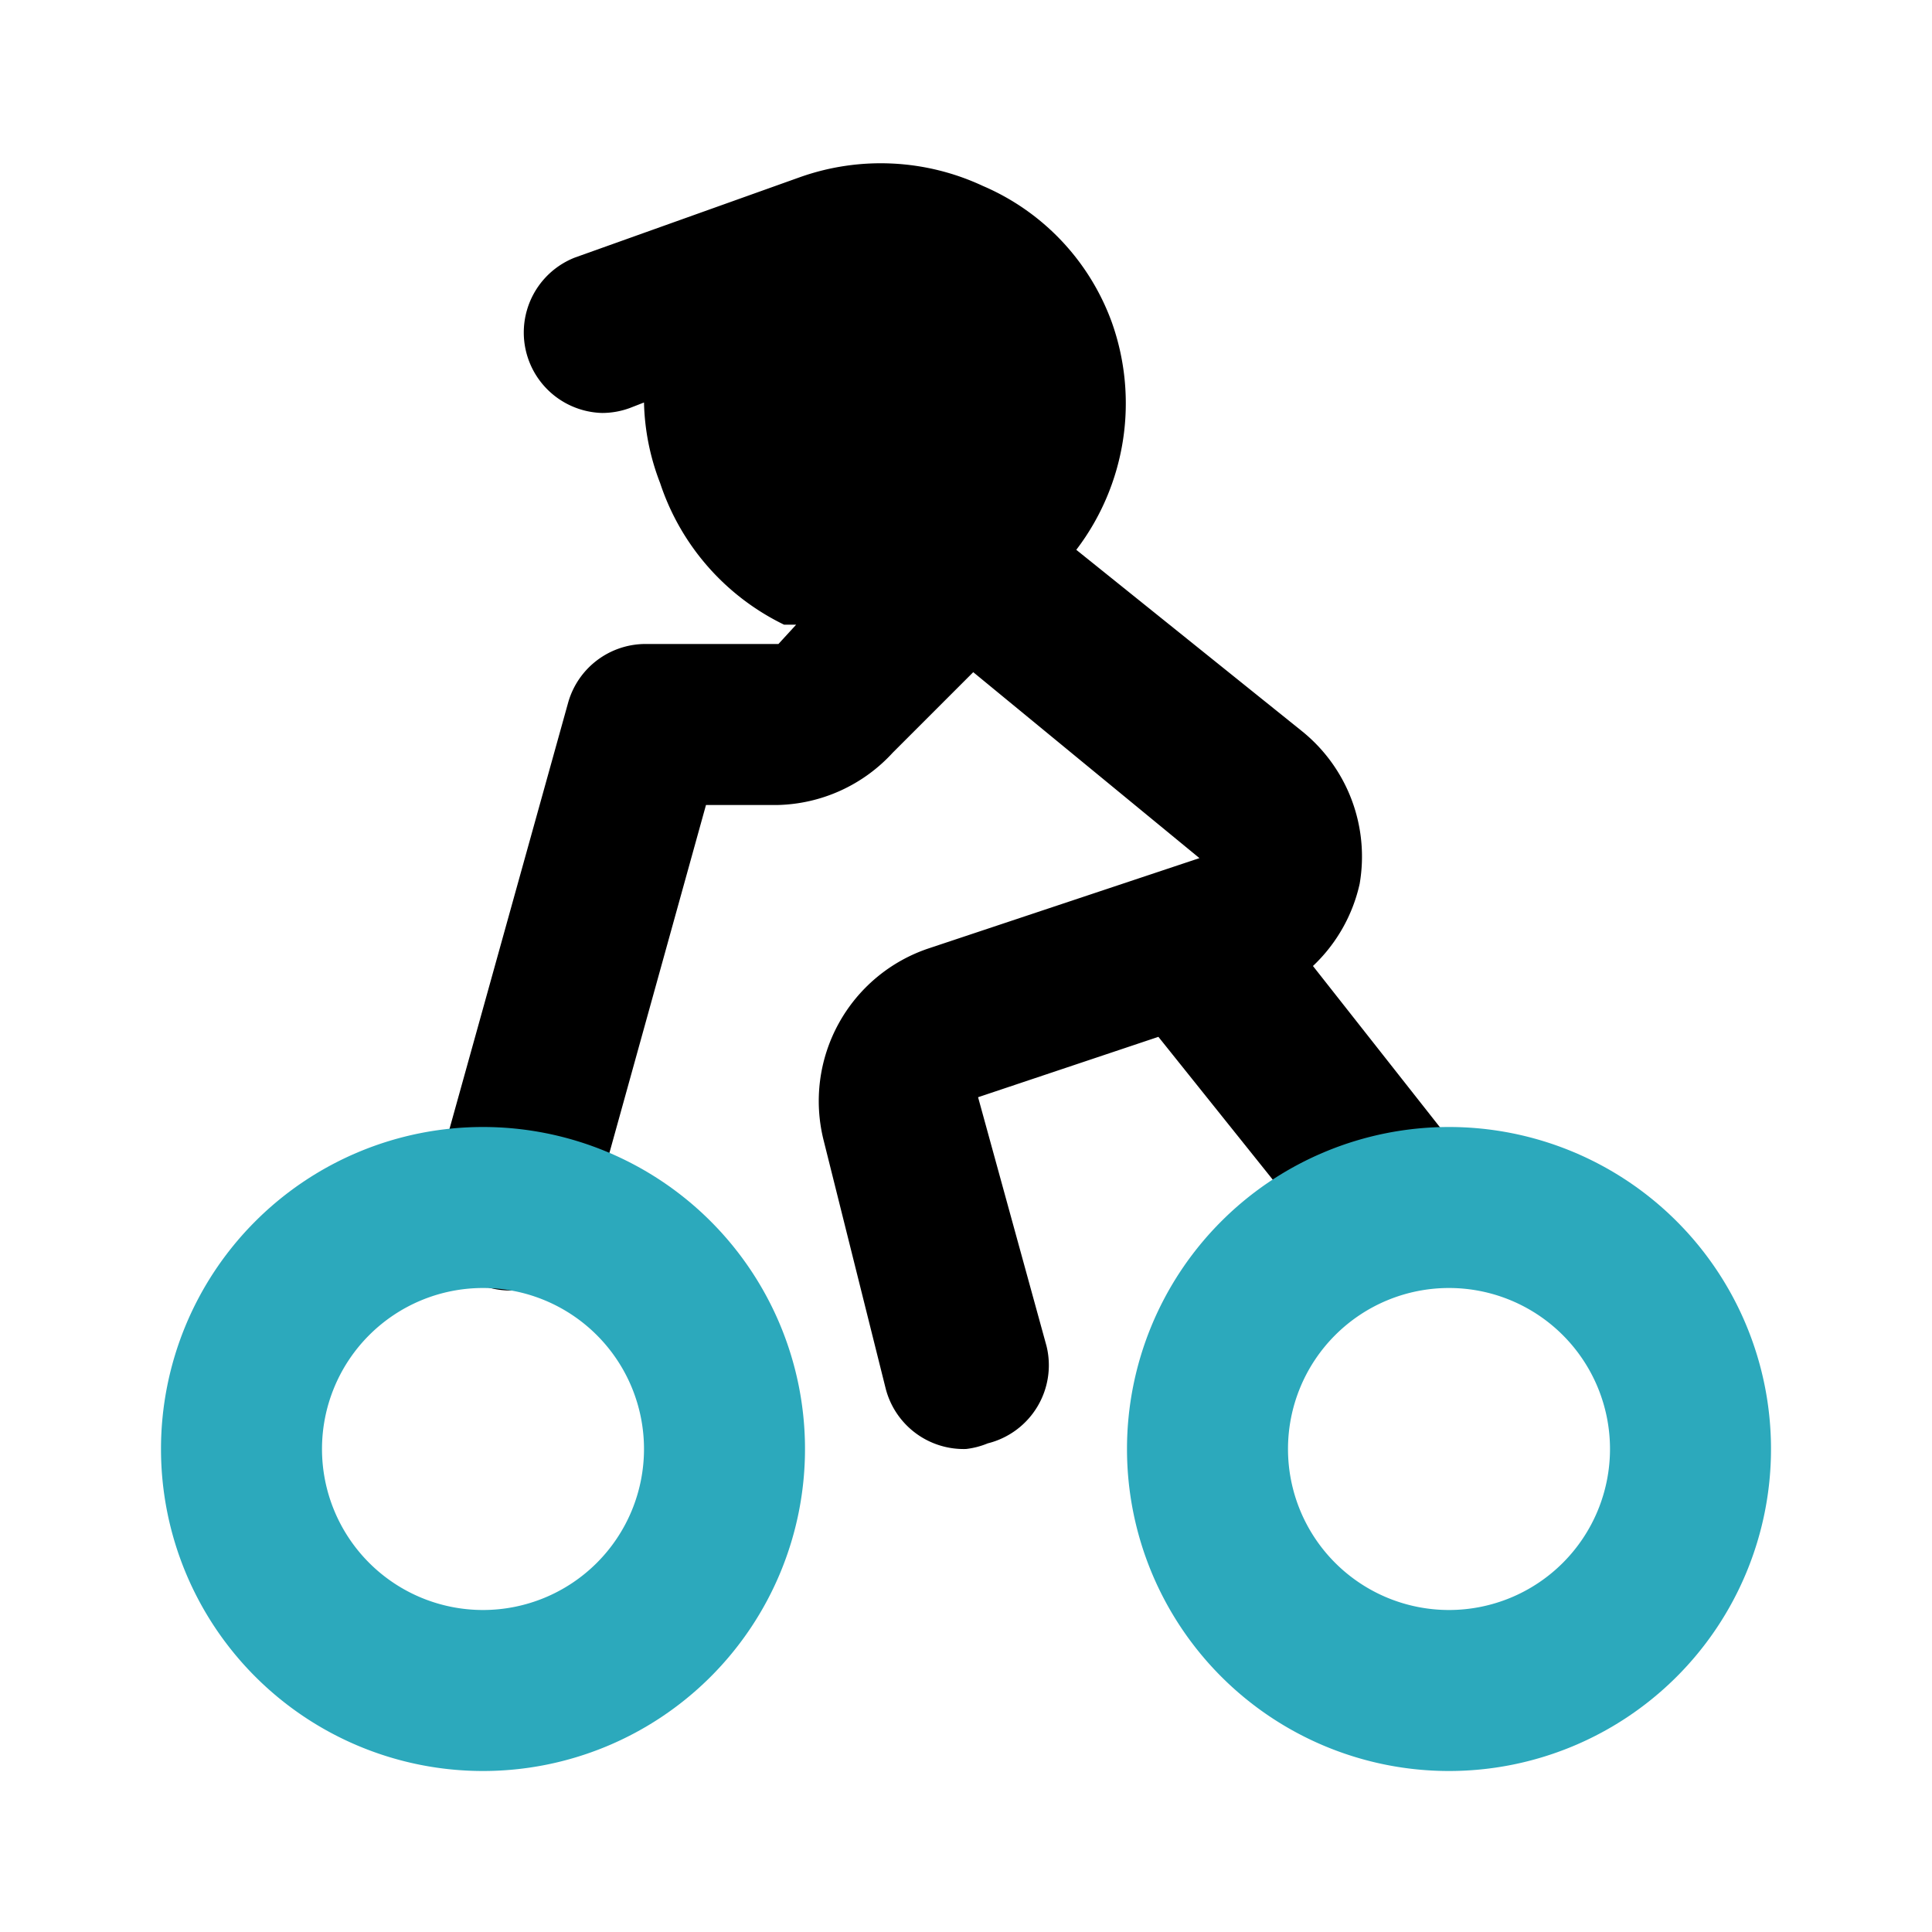<?xml version="1.0" encoding="utf-8"?>
<svg fill="#000000" width="800px" height="800px" viewBox="0 0 24 24" id="motocross-3" data-name="Flat Color" xmlns="http://www.w3.org/2000/svg" class="icon flat-color"><path id="primary" d="M5.39,14.72l1.67-6A1,1,0,0,1,8,8H9.67l.22-.24-.15,0A3,3,0,0,1,8.2,6,2.94,2.94,0,0,1,8,5l-.18.07a1,1,0,0,1-.34.06,1,1,0,0,1-.34-1.93l2.8-1h0a3,3,0,0,1,2.27.11A2.93,2.93,0,0,1,13.81,4a3,3,0,0,1-.44,2.83l2.8,2.25a2,2,0,0,1,.72,1.9A2,2,0,0,1,16.31,12L18.2,14.4A1,1,0,0,1,18,15.8a1,1,0,0,1-.62.22,1,1,0,0,1-.78-.38l-2.21-2.76-2.24.75L13,16.72a1,1,0,0,1-.73,1.21A1,1,0,0,1,12,18a1,1,0,0,1-1-.76l-.77-3.08a2,2,0,0,1,1.31-2.38l3.36-1.12L12.09,8.35l-1,1A2,2,0,0,1,9.66,10H8.77L7.31,15.26A1,1,0,0,1,6.09,16,1,1,0,0,1,5.39,14.72Z" style="fill: rgb(0, 0, 0);"></path><path id="secondary" d="M14,18a4,4,0,1,0,4-4A4,4,0,0,0,14,18Zm2,0a2,2,0,1,1,2,2A2,2,0,0,1,16,18ZM2,18a4,4,0,1,0,4-4A4,4,0,0,0,2,18Zm2,0a2,2,0,1,1,2,2A2,2,0,0,1,4,18Z" style="fill: rgb(44, 169, 188);"></path></svg>